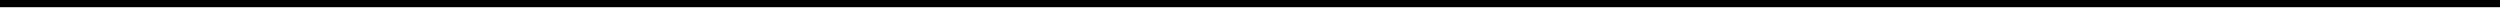 <?xml version="1.0" encoding="UTF-8"?>
<!DOCTYPE svg PUBLIC '-//W3C//DTD SVG 1.0//EN'
          'http://www.w3.org/TR/2001/REC-SVG-20010904/DTD/svg10.dtd'>
<svg height="1" stroke="#000" stroke-linecap="square" stroke-miterlimit="10" width="260.26" xmlns="http://www.w3.org/2000/svg" xmlns:xlink="http://www.w3.org/1999/xlink"
><defs
  ><clipPath id="a"
    ><path d="M0 0V.75H260.26V0Z"
    /></clipPath
    ><clipPath clip-path="url(#a)" id="b"
    ><path d="M-305.47 496.38h612v-792h-612Zm0 0"
    /></clipPath
    ><clipPath clip-path="url(#b)" id="c"
    ><path d="M-305.47-295.62h612v792h-612Zm0 0"
    /></clipPath
  ></defs
  ><g
  ><g fill="#020C40" stroke="#020C40" stroke-linecap="round" stroke-miterlimit="4" stroke-width=".75"
    ><path clip-path="url(#c)" d="M.37.37H259.89" fill="none"
    /></g
  ></g
></svg
>
